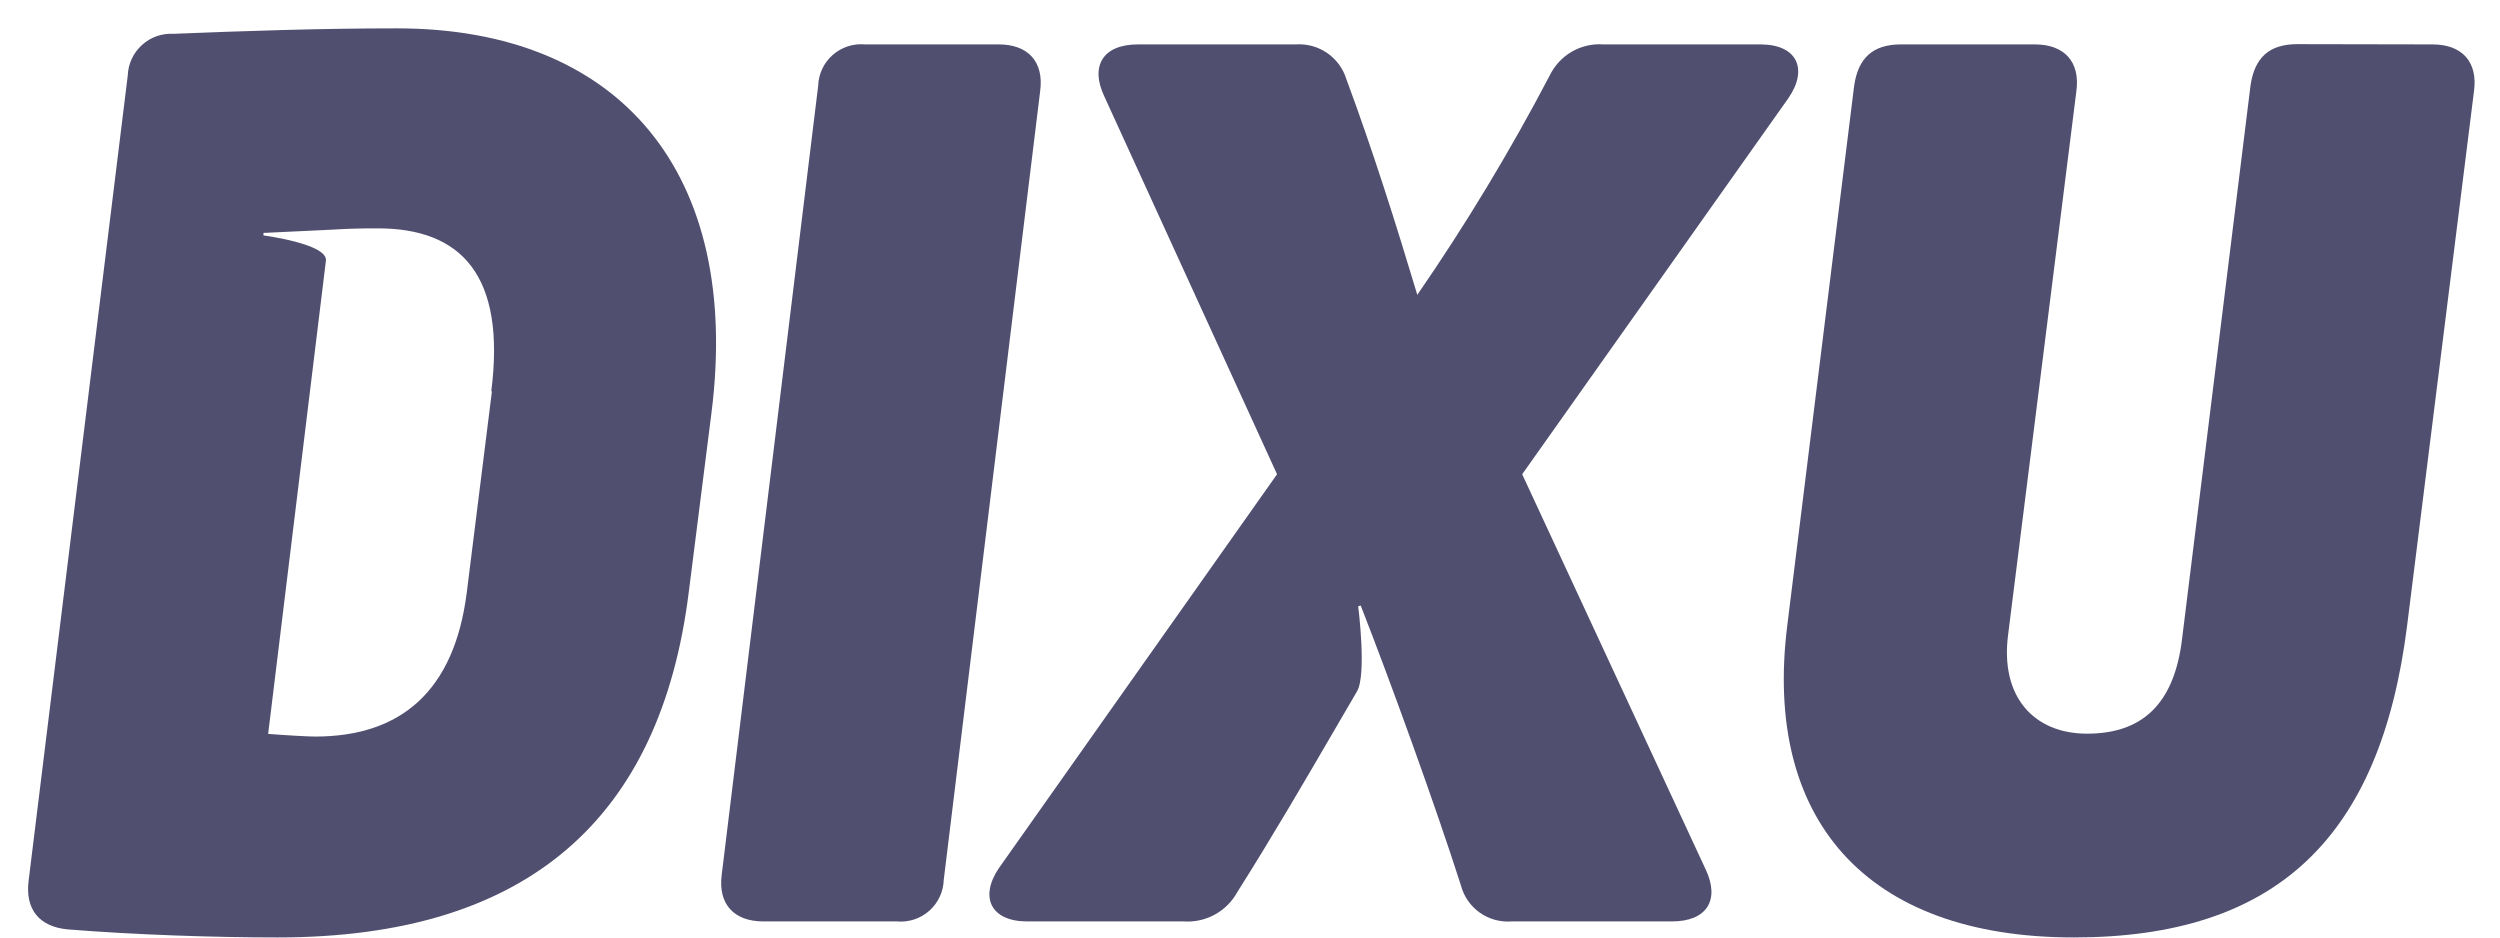 <svg preserveAspectRatio="xMidYMid meet" viewBox="0 0 88 33" fill="none" xmlns="http://www.w3.org/2000/svg">
<path d="M35.154 1.563C36.191 1.563 36.755 2.177 36.613 3.213L33.22 30.97C33.214 31.177 33.166 31.38 33.078 31.567C32.991 31.755 32.866 31.922 32.711 32.059C32.557 32.196 32.376 32.3 32.179 32.365C31.983 32.429 31.775 32.453 31.57 32.434H26.868C25.832 32.434 25.267 31.82 25.405 30.784L28.799 3.026C28.805 2.82 28.853 2.617 28.94 2.429C29.027 2.242 29.152 2.075 29.307 1.938C29.462 1.801 29.643 1.697 29.839 1.632C30.035 1.568 30.243 1.544 30.449 1.563H35.154Z" fill="#514F70"/>
<path d="M85.626 1.563C86.662 1.563 87.227 2.177 87.084 3.213L84.731 22.017C83.789 29.512 80.111 32.998 72.995 32.998C65.643 32.998 62.062 28.804 62.912 22.017L65.265 3.026C65.407 2.035 65.927 1.563 66.915 1.563H71.629C72.665 1.563 73.23 2.177 73.088 3.213L70.686 22.338C70.401 24.508 71.576 25.825 73.466 25.825C75.356 25.825 76.53 24.837 76.81 22.48L79.217 3.018C79.359 2.026 79.875 1.554 80.867 1.554L85.626 1.563Z" fill="#514F70"/>
<path fill-rule="evenodd" clip-rule="evenodd" d="M62.956 3.449C63.663 2.413 63.241 1.563 61.969 1.563H56.44C56.053 1.535 55.667 1.624 55.331 1.817C54.995 2.011 54.725 2.3 54.555 2.648C53.157 5.317 51.599 7.899 49.889 10.378C49.138 7.879 48.337 5.335 47.394 2.791C47.279 2.415 47.041 2.09 46.718 1.867C46.395 1.644 46.007 1.537 45.615 1.563H40.056C38.828 1.563 38.357 2.319 38.877 3.405L44.952 16.694L35.168 30.548C34.461 31.584 34.883 32.434 36.155 32.434H41.67C42.051 32.459 42.431 32.376 42.765 32.192C43.099 32.008 43.374 31.732 43.556 31.397C44.791 29.444 45.915 27.513 47.036 25.589C47.325 25.094 47.475 24.835 47.764 24.341C48.117 23.755 47.808 21.341 47.808 21.341L47.897 21.315C48.933 23.957 50.534 28.377 51.423 31.162C51.523 31.549 51.757 31.888 52.082 32.121C52.407 32.353 52.804 32.464 53.203 32.434H58.855C60.083 32.434 60.554 31.677 60.034 30.592L53.581 16.694L62.956 3.449Z" fill="#514F70"/>
<path d="M13.971 0.998C11.236 0.998 8.549 1.092 6.099 1.19C5.898 1.179 5.697 1.209 5.507 1.277C5.318 1.345 5.143 1.45 4.994 1.586C4.846 1.721 4.725 1.885 4.64 2.067C4.555 2.25 4.506 2.447 4.498 2.648L1.011 30.97C0.869 32.007 1.384 32.62 2.376 32.714C4.733 32.905 7.562 32.998 9.777 32.998C18.587 32.998 23.253 28.804 24.245 20.839L25.045 14.523C26.104 6.135 21.865 0.998 13.971 0.998ZM17.316 13.772L16.426 20.888C15.981 24.326 14.113 25.927 11.089 25.927C10.853 25.927 10.053 25.882 9.439 25.833L11.472 9.177C11.547 8.584 9.274 8.288 9.274 8.288V8.199L11.609 8.088C12.41 8.039 12.832 8.039 13.259 8.039C16.257 8.021 17.809 9.716 17.293 13.772H17.316Z" fill="#514F70"/>
</svg>
